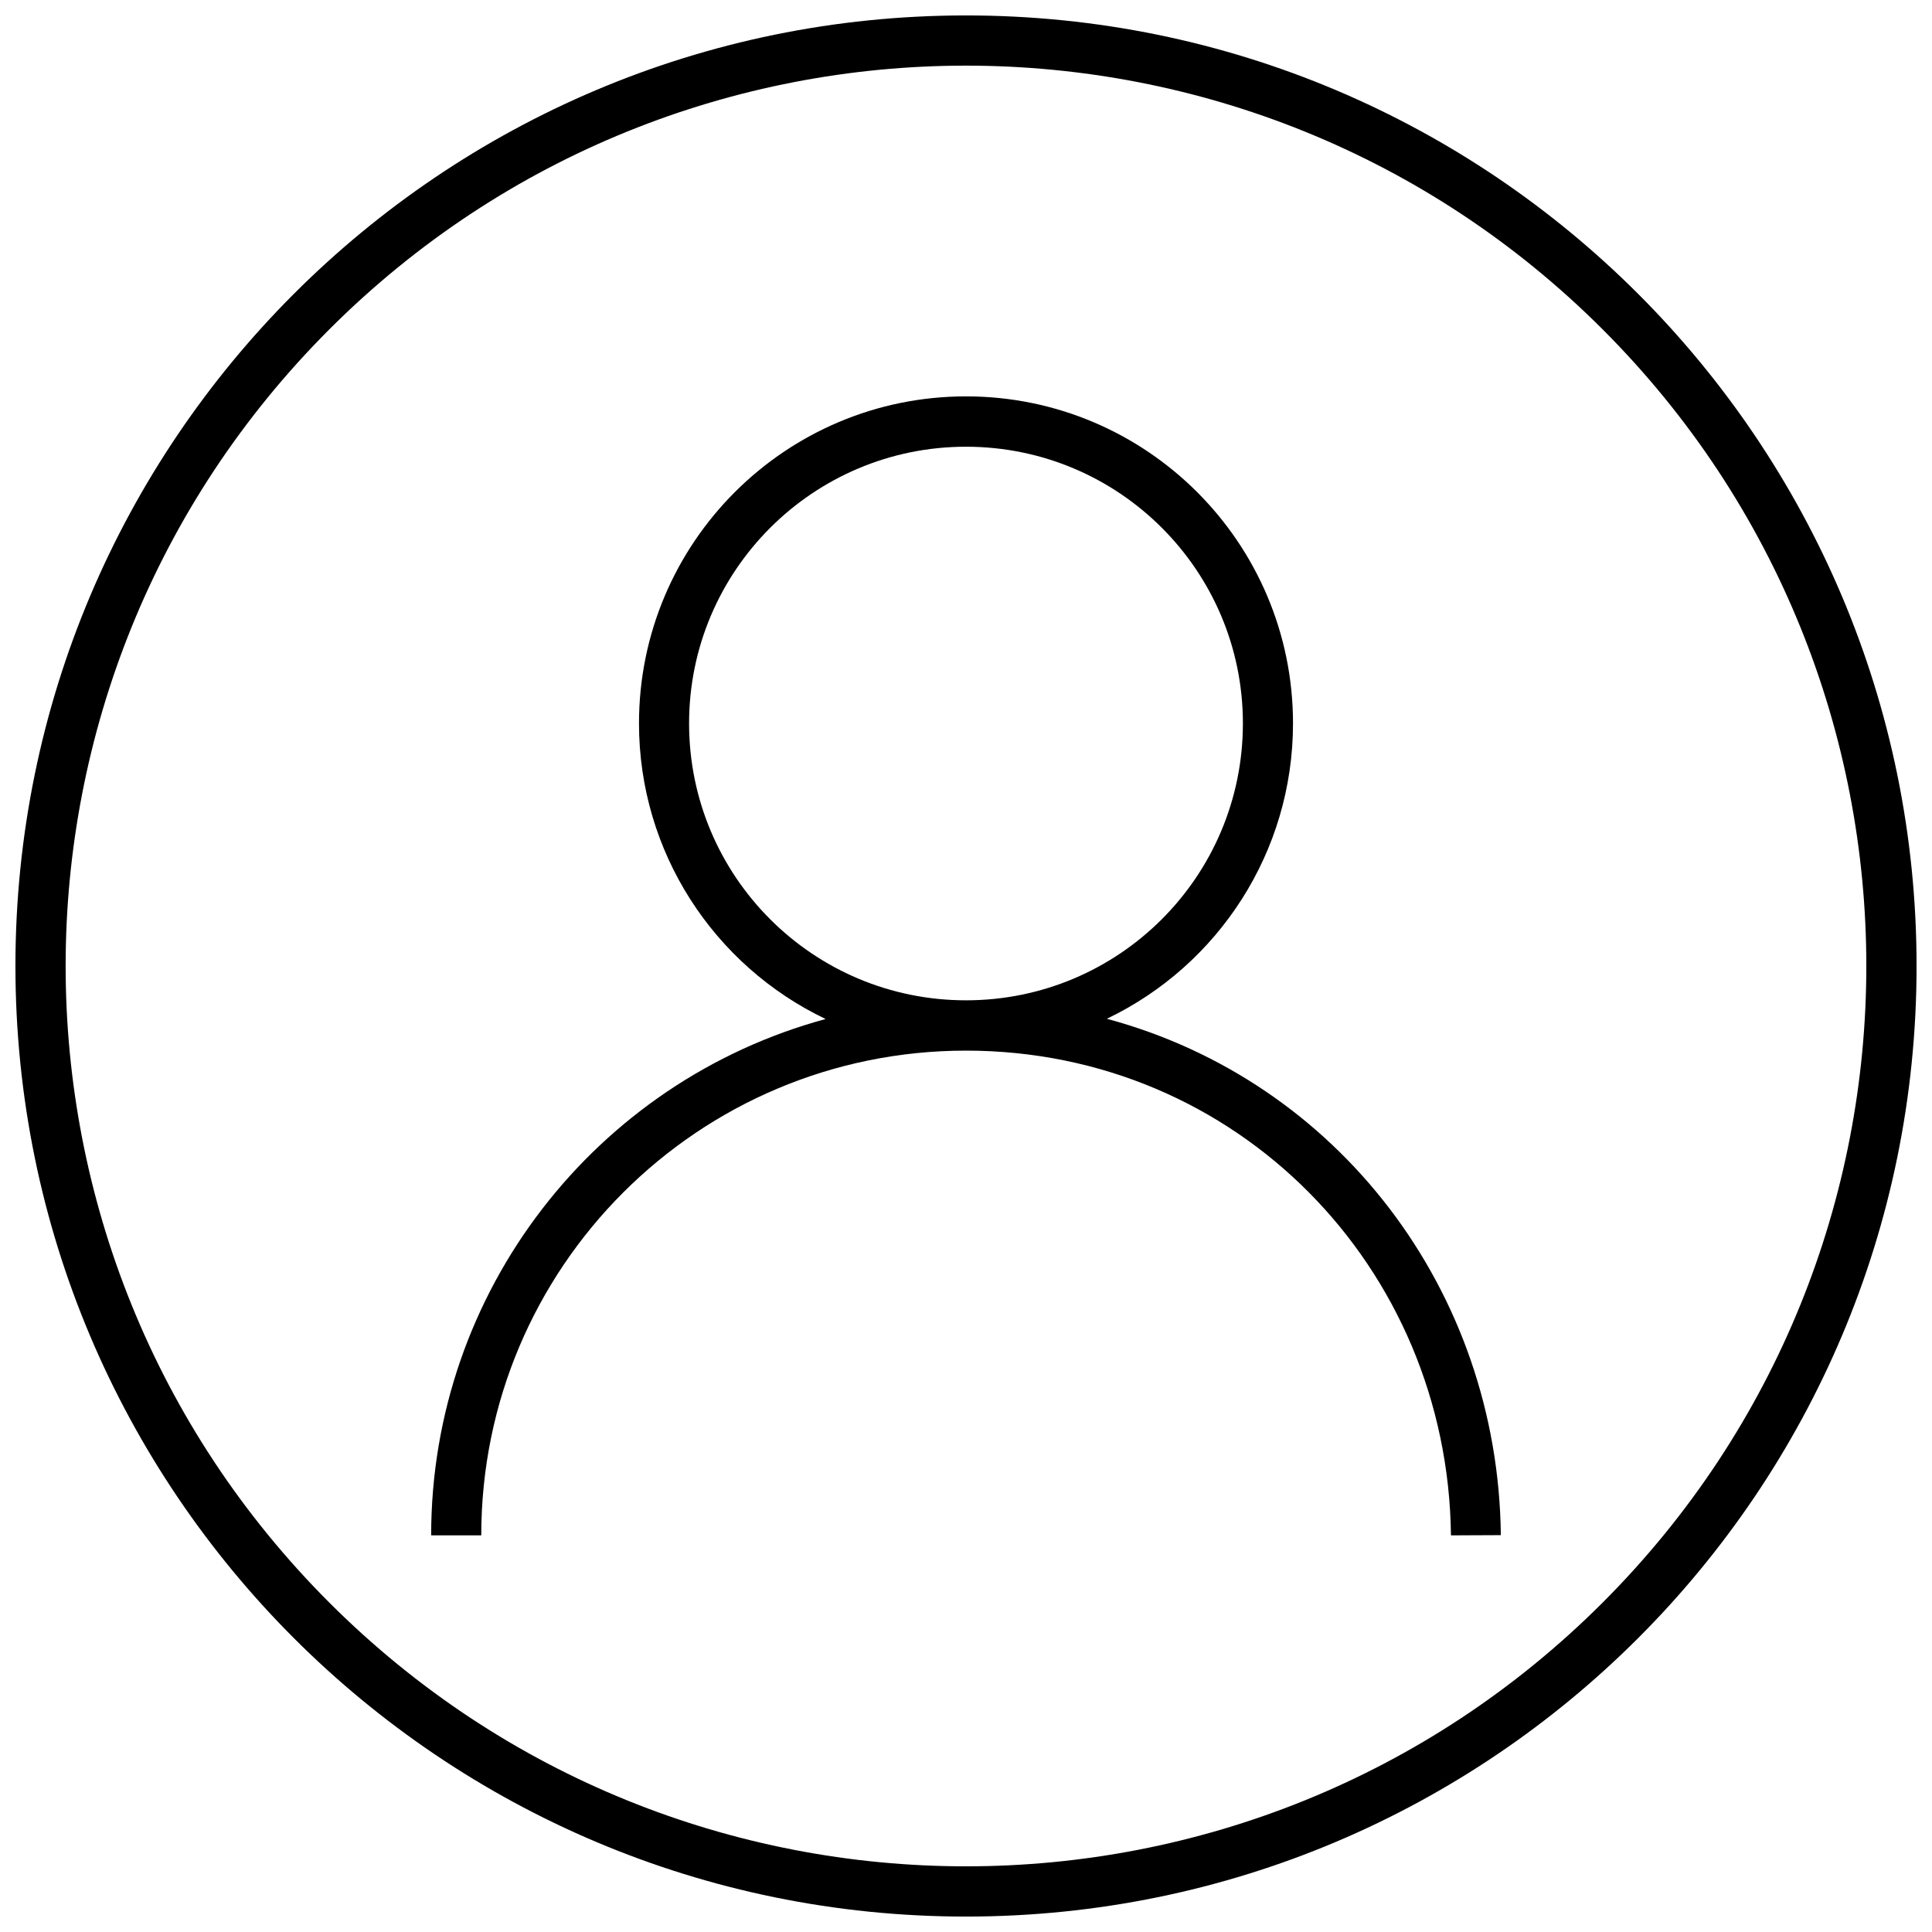<?xml version="1.0" encoding="UTF-8"?>
<!-- Uploaded to: ICON Repo, www.svgrepo.com, Generator: ICON Repo Mixer Tools -->
<svg width="800px" height="800px" version="1.1" viewBox="144 144 512 512" xmlns="http://www.w3.org/2000/svg">
 <defs>
  <clipPath id="a">
   <path d="m148.09 148.09h503.81v503.81h-503.81z"/>
  </clipPath>
 </defs>
 <path d="m473.38 335.71c0-40.488-32.832-73.324-73.383-73.324-40.488 0-73.383 32.832-73.383 73.324 0 40.547 32.832 73.383 73.383 73.383 40.547 0 73.383-32.832 73.383-73.383zm-215.12 215.18c0-64.77 43.66-120.33 104.54-136.84-29.664-14.176-49.461-44.258-49.461-78.348 0-47.844 38.812-86.66 86.66-86.66 47.844 0 86.66 38.812 86.66 86.66 0 34.031-19.734 64.113-49.34 78.285 61.184 16.445 103.7 71.945 104.42 136.84l-13.219 0.059c-0.836-71.168-56.816-128.46-128.52-128.46-70.992 0-128.46 57.473-128.46 128.46h-13.277z"/>
 <g clip-path="url(#a)">
  <path d="m400 148.09c139.11 0 251.91 112.8 251.91 251.91s-112.8 251.91-251.91 251.91-251.91-112.8-251.91-251.91 112.8-251.91 251.91-251.91zm168.71 83.191c-93.18-93.18-244.25-93.18-337.43 0-93.18 93.18-93.18 244.25 0 337.43 93.18 93.18 244.25 93.18 337.43 0 93.18-93.18 93.18-244.25 0-337.43z"/>
 </g>
</svg>